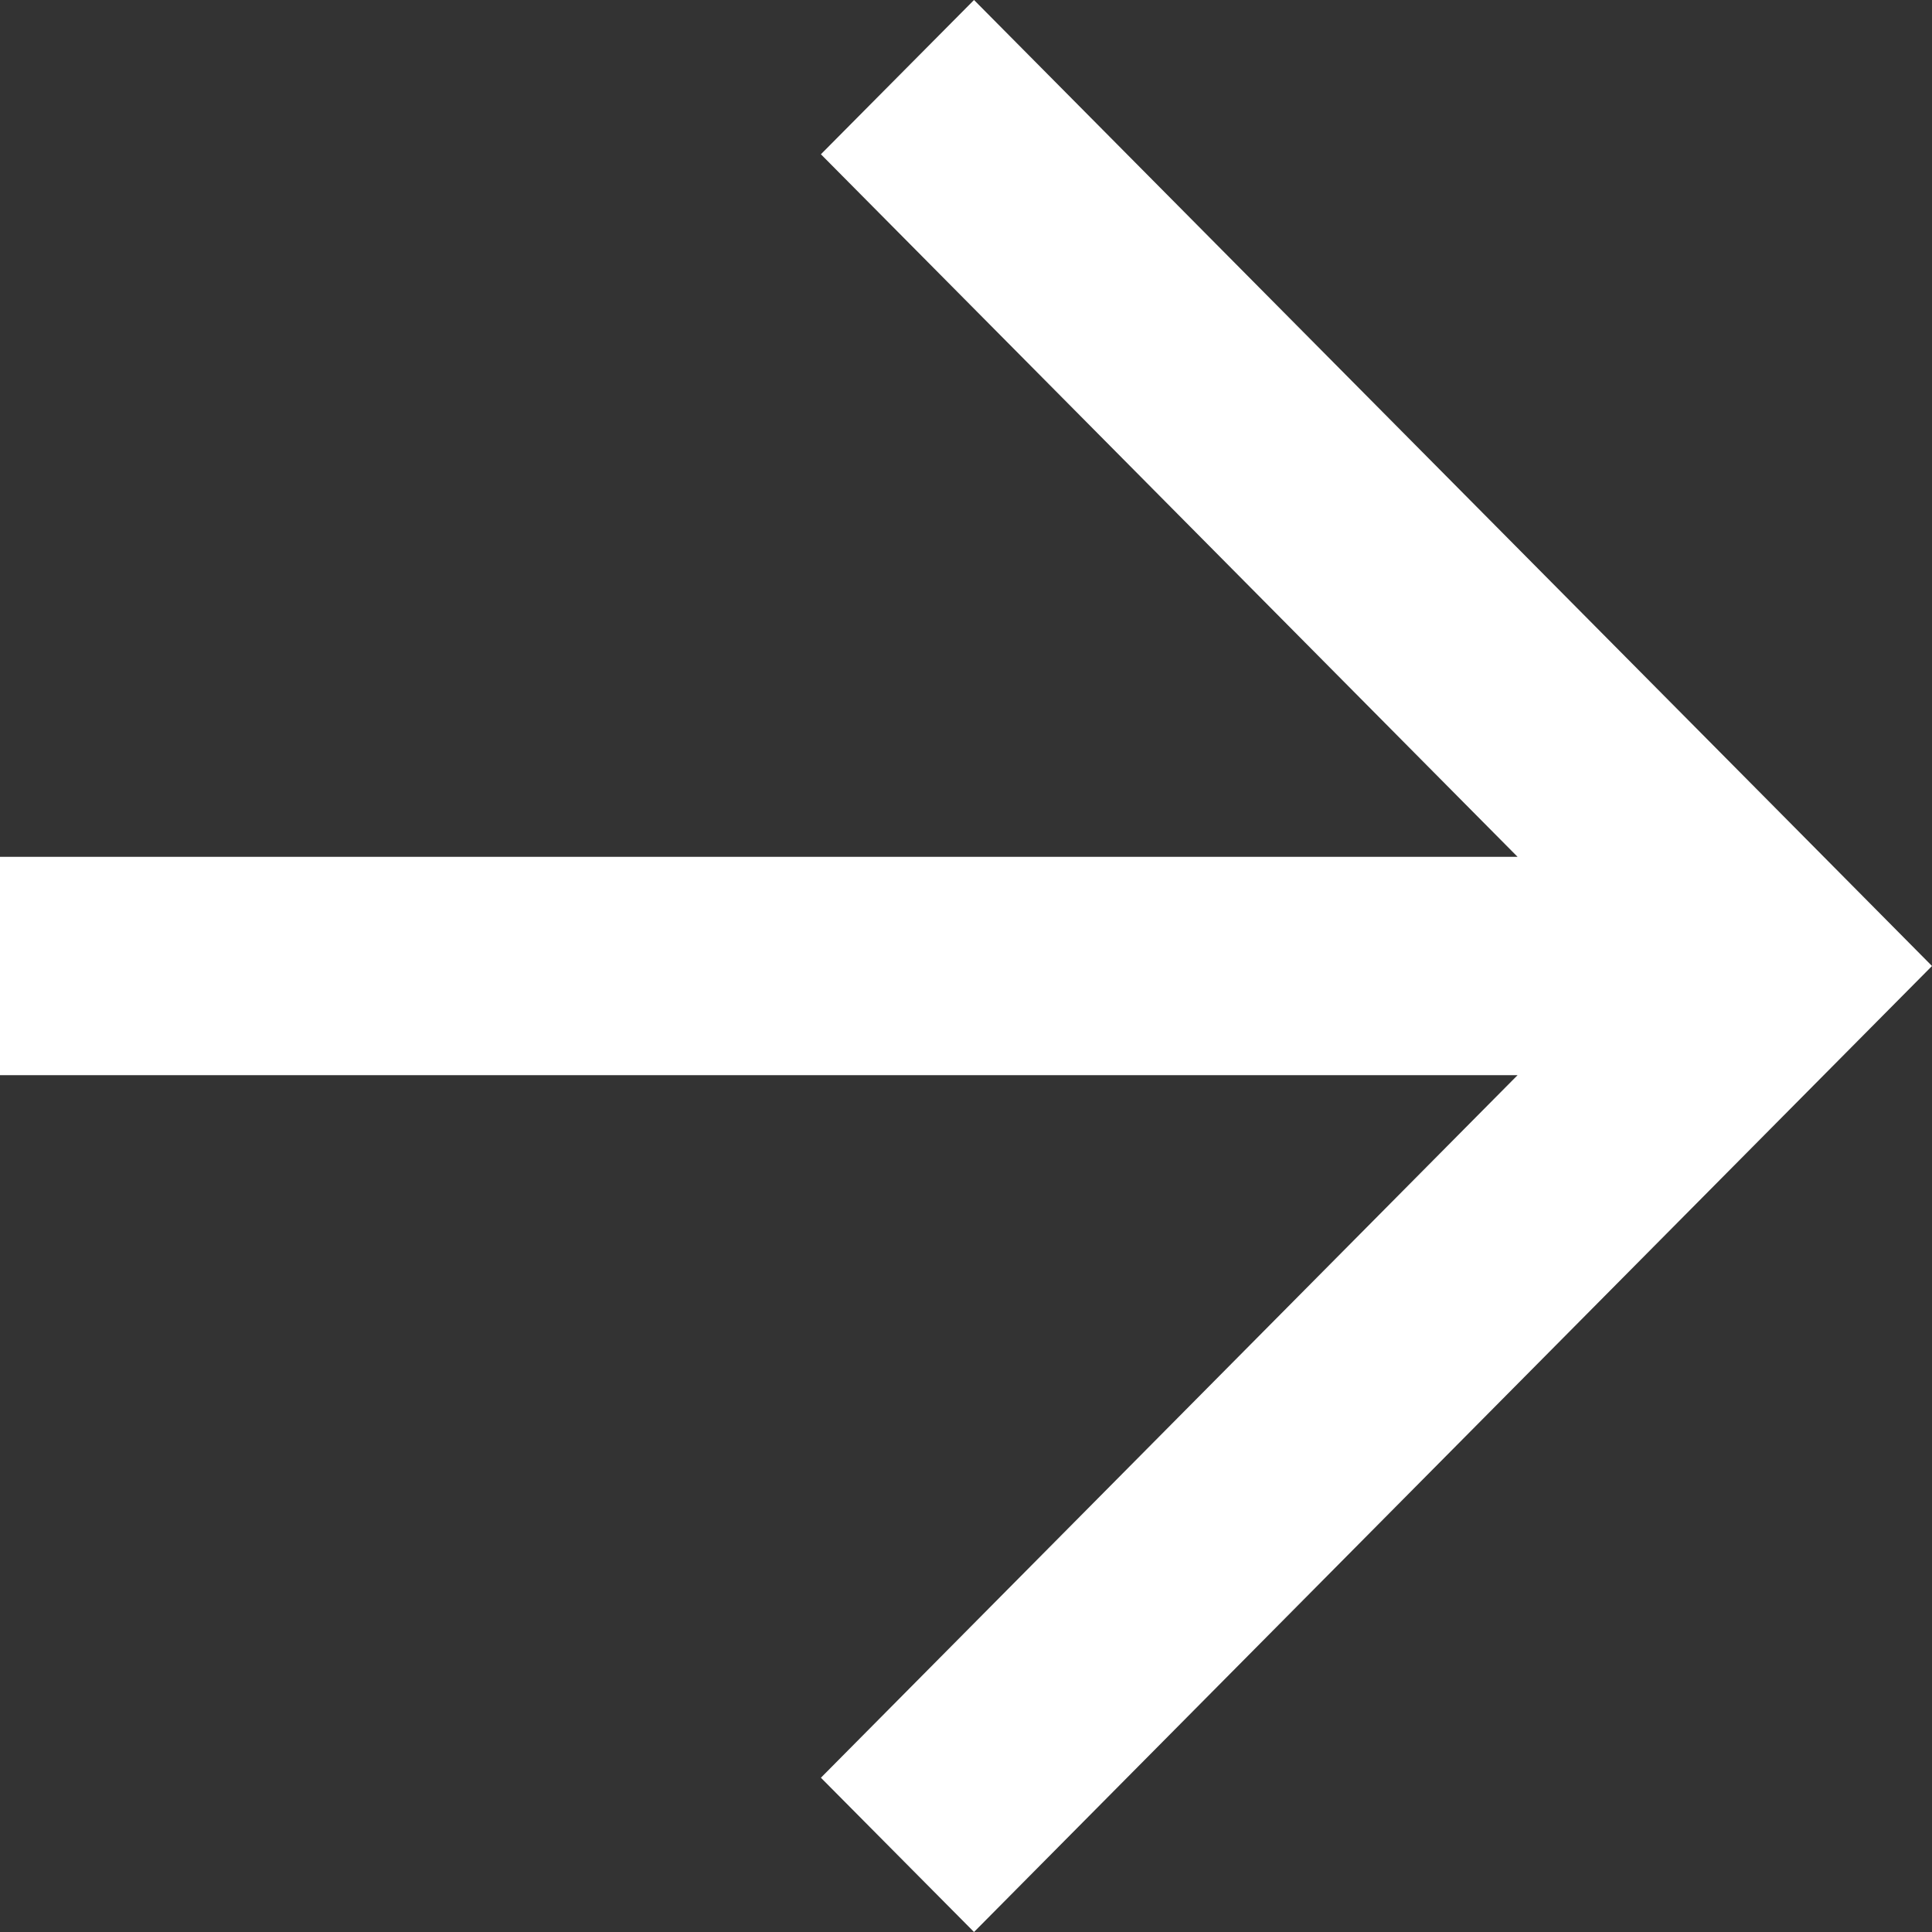 <?xml version="1.0" encoding="UTF-8"?>
<svg width="20px" height="20px" viewBox="0 0 20 20" version="1.1" xmlns="http://www.w3.org/2000/svg" xmlns:xlink="http://www.w3.org/1999/xlink">
    <rect x="0" y="0" width="20" height="20" fill="#333333" stroke="none"/>
    <!-- Generator: Sketch 50.2 (55047) - http://www.bohemiancoding.com/sketch -->
    <title>partnerarrow</title>
    <desc>Created with Sketch.</desc>
    <defs></defs>
    <g id="Page-1" stroke="none" stroke-width="1" fill="none" fill-rule="evenodd">
        <g id="partnerarrow" fill="#FFFFFF" fill-rule="nonzero">
            <polygon id="Page-1" points="10.083 0 8.498 1.597 15.71 8.87 0 8.87 0 11.13 15.71 11.13 8.498 18.403 10.083 20 18.415 11.598 20 10 18.415 8.401"></polygon>
        </g>
    </g>
</svg>